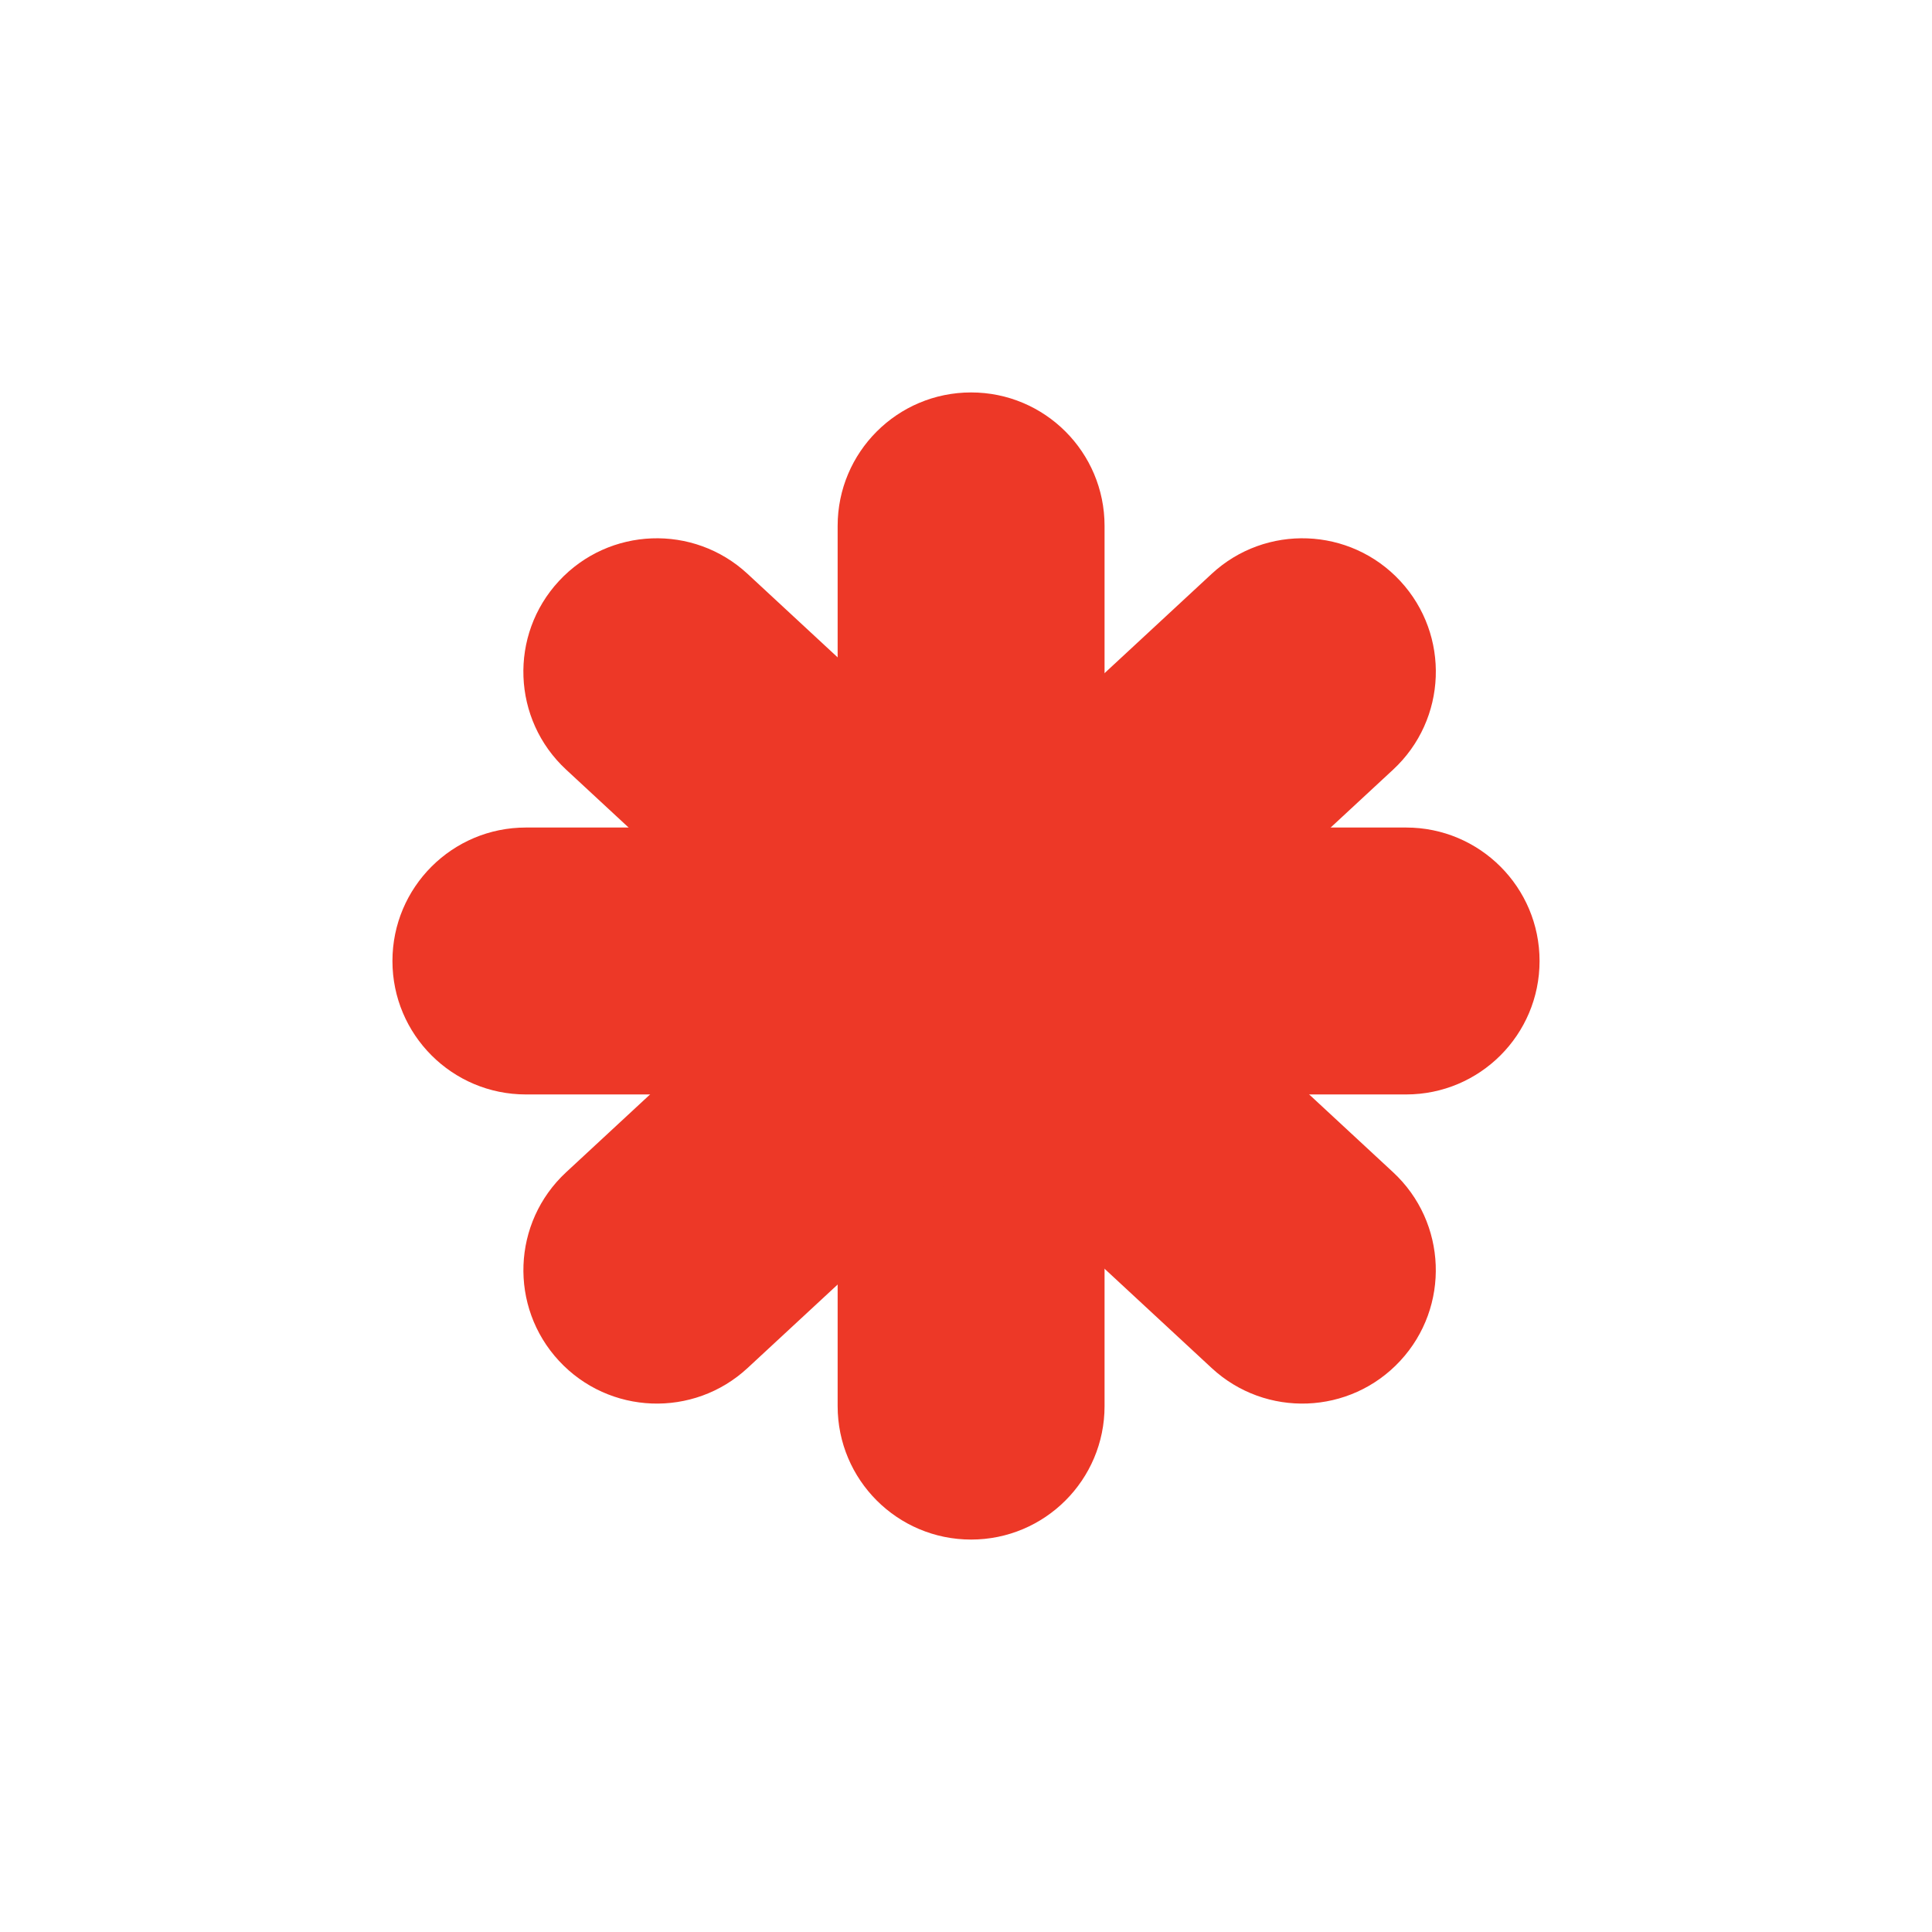 <svg width="64" height="64" viewBox="0 0 64 64" fill="none" xmlns="http://www.w3.org/2000/svg">
<path d="M36.59 46.579V17.421C36.59 14.979 34.611 13 32.169 13C29.727 13 27.748 14.979 27.748 17.421V46.579C27.748 49.021 29.727 51 32.169 51C34.611 51 36.59 49.021 36.59 46.579Z" fill="#ED3827"/>
<path d="M17.421 36.255L46.579 36.255C49.021 36.255 51 34.276 51 31.834C51 29.392 49.021 27.413 46.579 27.413L17.421 27.413C14.979 27.413 13 29.392 13 31.834C13 34.276 14.979 36.255 17.421 36.255Z" fill="#ED3827"/>
<path d="M40.138 19.01L18.754 38.832C16.963 40.492 16.857 43.289 18.517 45.08C20.177 46.871 22.974 46.977 24.765 45.317L46.149 25.495C47.939 23.835 48.045 21.038 46.386 19.247C44.726 17.456 41.928 17.35 40.138 19.01Z" fill="#ED3827"/>
<path d="M18.753 25.494L40.137 45.317C41.927 46.977 44.724 46.871 46.384 45.08C48.044 43.289 47.938 40.492 46.148 38.832L24.764 19.01C22.973 17.35 20.176 17.456 18.516 19.247C16.856 21.037 16.962 23.834 18.753 25.494Z" fill="#ED3827"/>
</svg>
